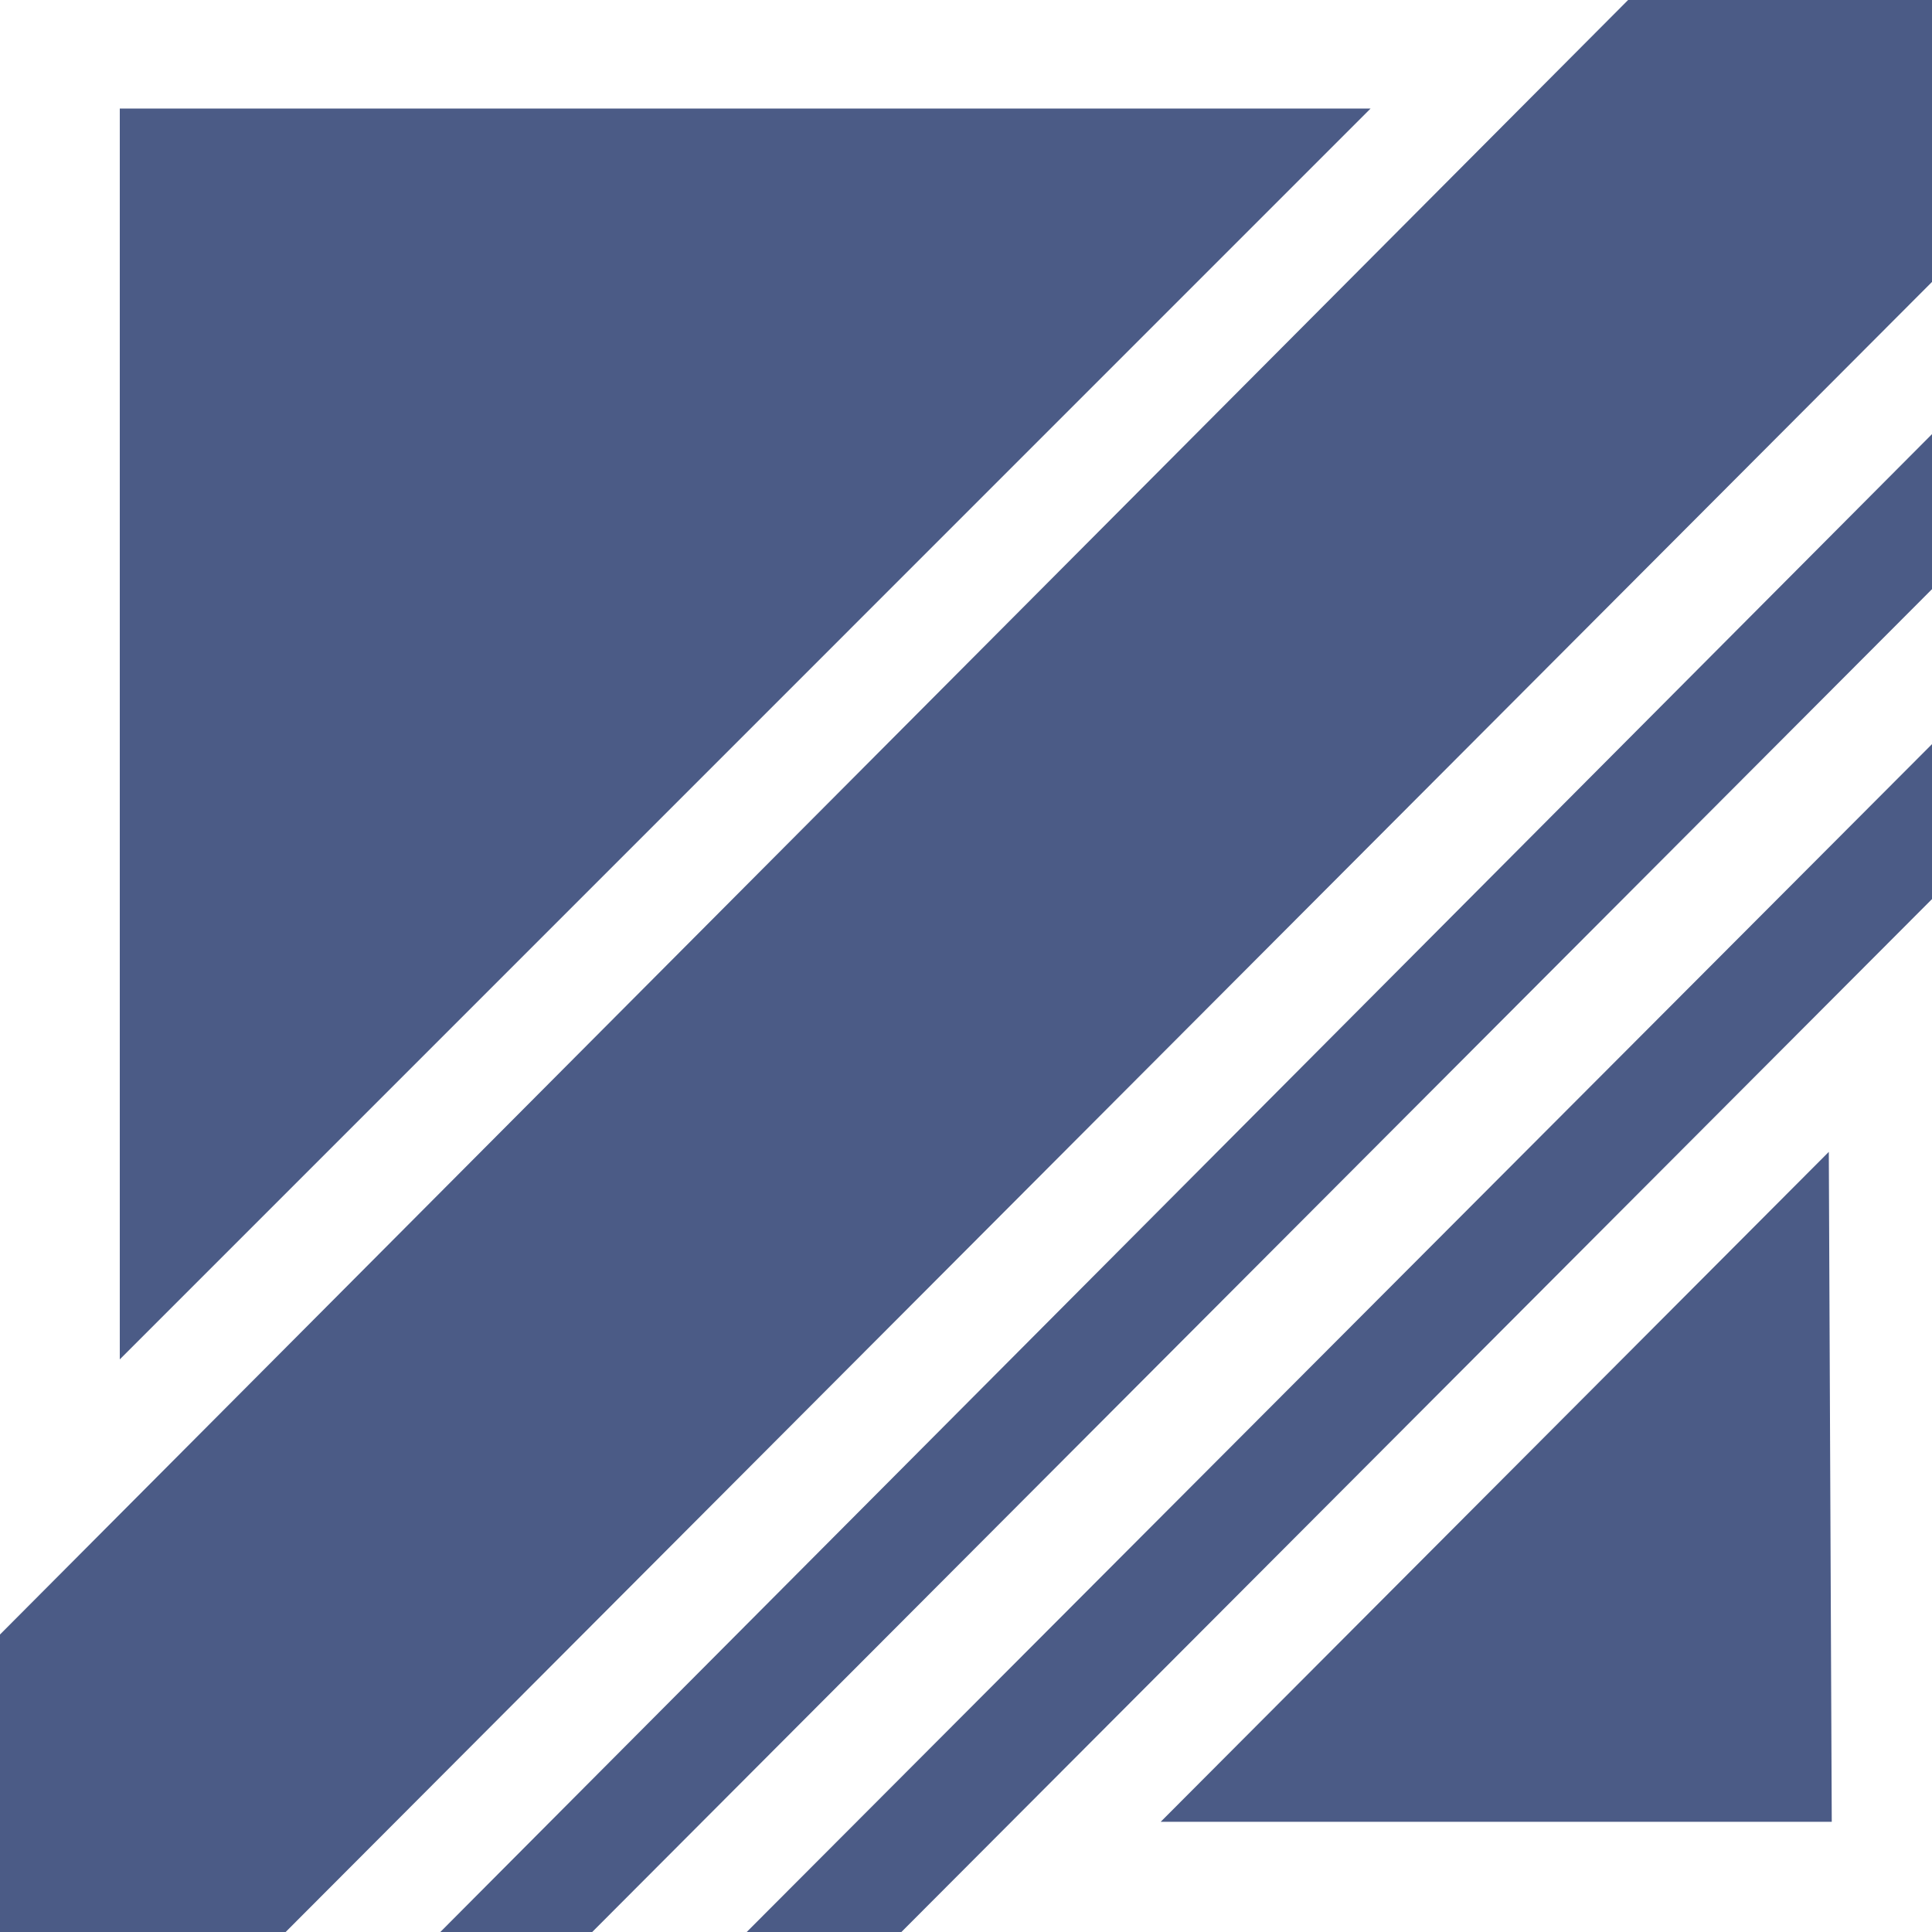 <?xml version="1.0" encoding="utf-8"?>
<!-- Generator: Adobe Illustrator 16.0.0, SVG Export Plug-In . SVG Version: 6.00 Build 0)  -->
<!DOCTYPE svg PUBLIC "-//W3C//DTD SVG 1.1//EN" "http://www.w3.org/Graphics/SVG/1.1/DTD/svg11.dtd">
<svg version="1.1" id="Warstwa_1" xmlns="http://www.w3.org/2000/svg" xmlns:xlink="http://www.w3.org/1999/xlink" x="0px" y="0px"
	 width="34px" height="34px" viewBox="0 0 34 34" enable-background="new 0 0 34 34" xml:space="preserve">
<g>
	<polygon fill="#4b5b86" points="20.426,32.061 32.236,32.061 32.184,20.271 	"/>
	<polygon fill="#4b5b86" points="2.108,1.91 2.108,23.923 24.12,1.91 	"/>
	<polygon fill="#4b5b86" points="10.417,34.005 34.129,10.239 34.129,7.51 7.744,34.005 	"/>
	<polygon fill="#4b5b86" points="28.883,-0.232 -0.031,28.796 -0.031,34.005 5.022,34.005 34.129,4.832 34.129,-0.232 	"/>
	<path fill="#4b5b86" d="M15.858,34.005L34.13,15.692v-2.727l-20.994,21.04C14.061,34.005,14.935,34.005,15.858,34.005z"/>
</g>
</svg>
